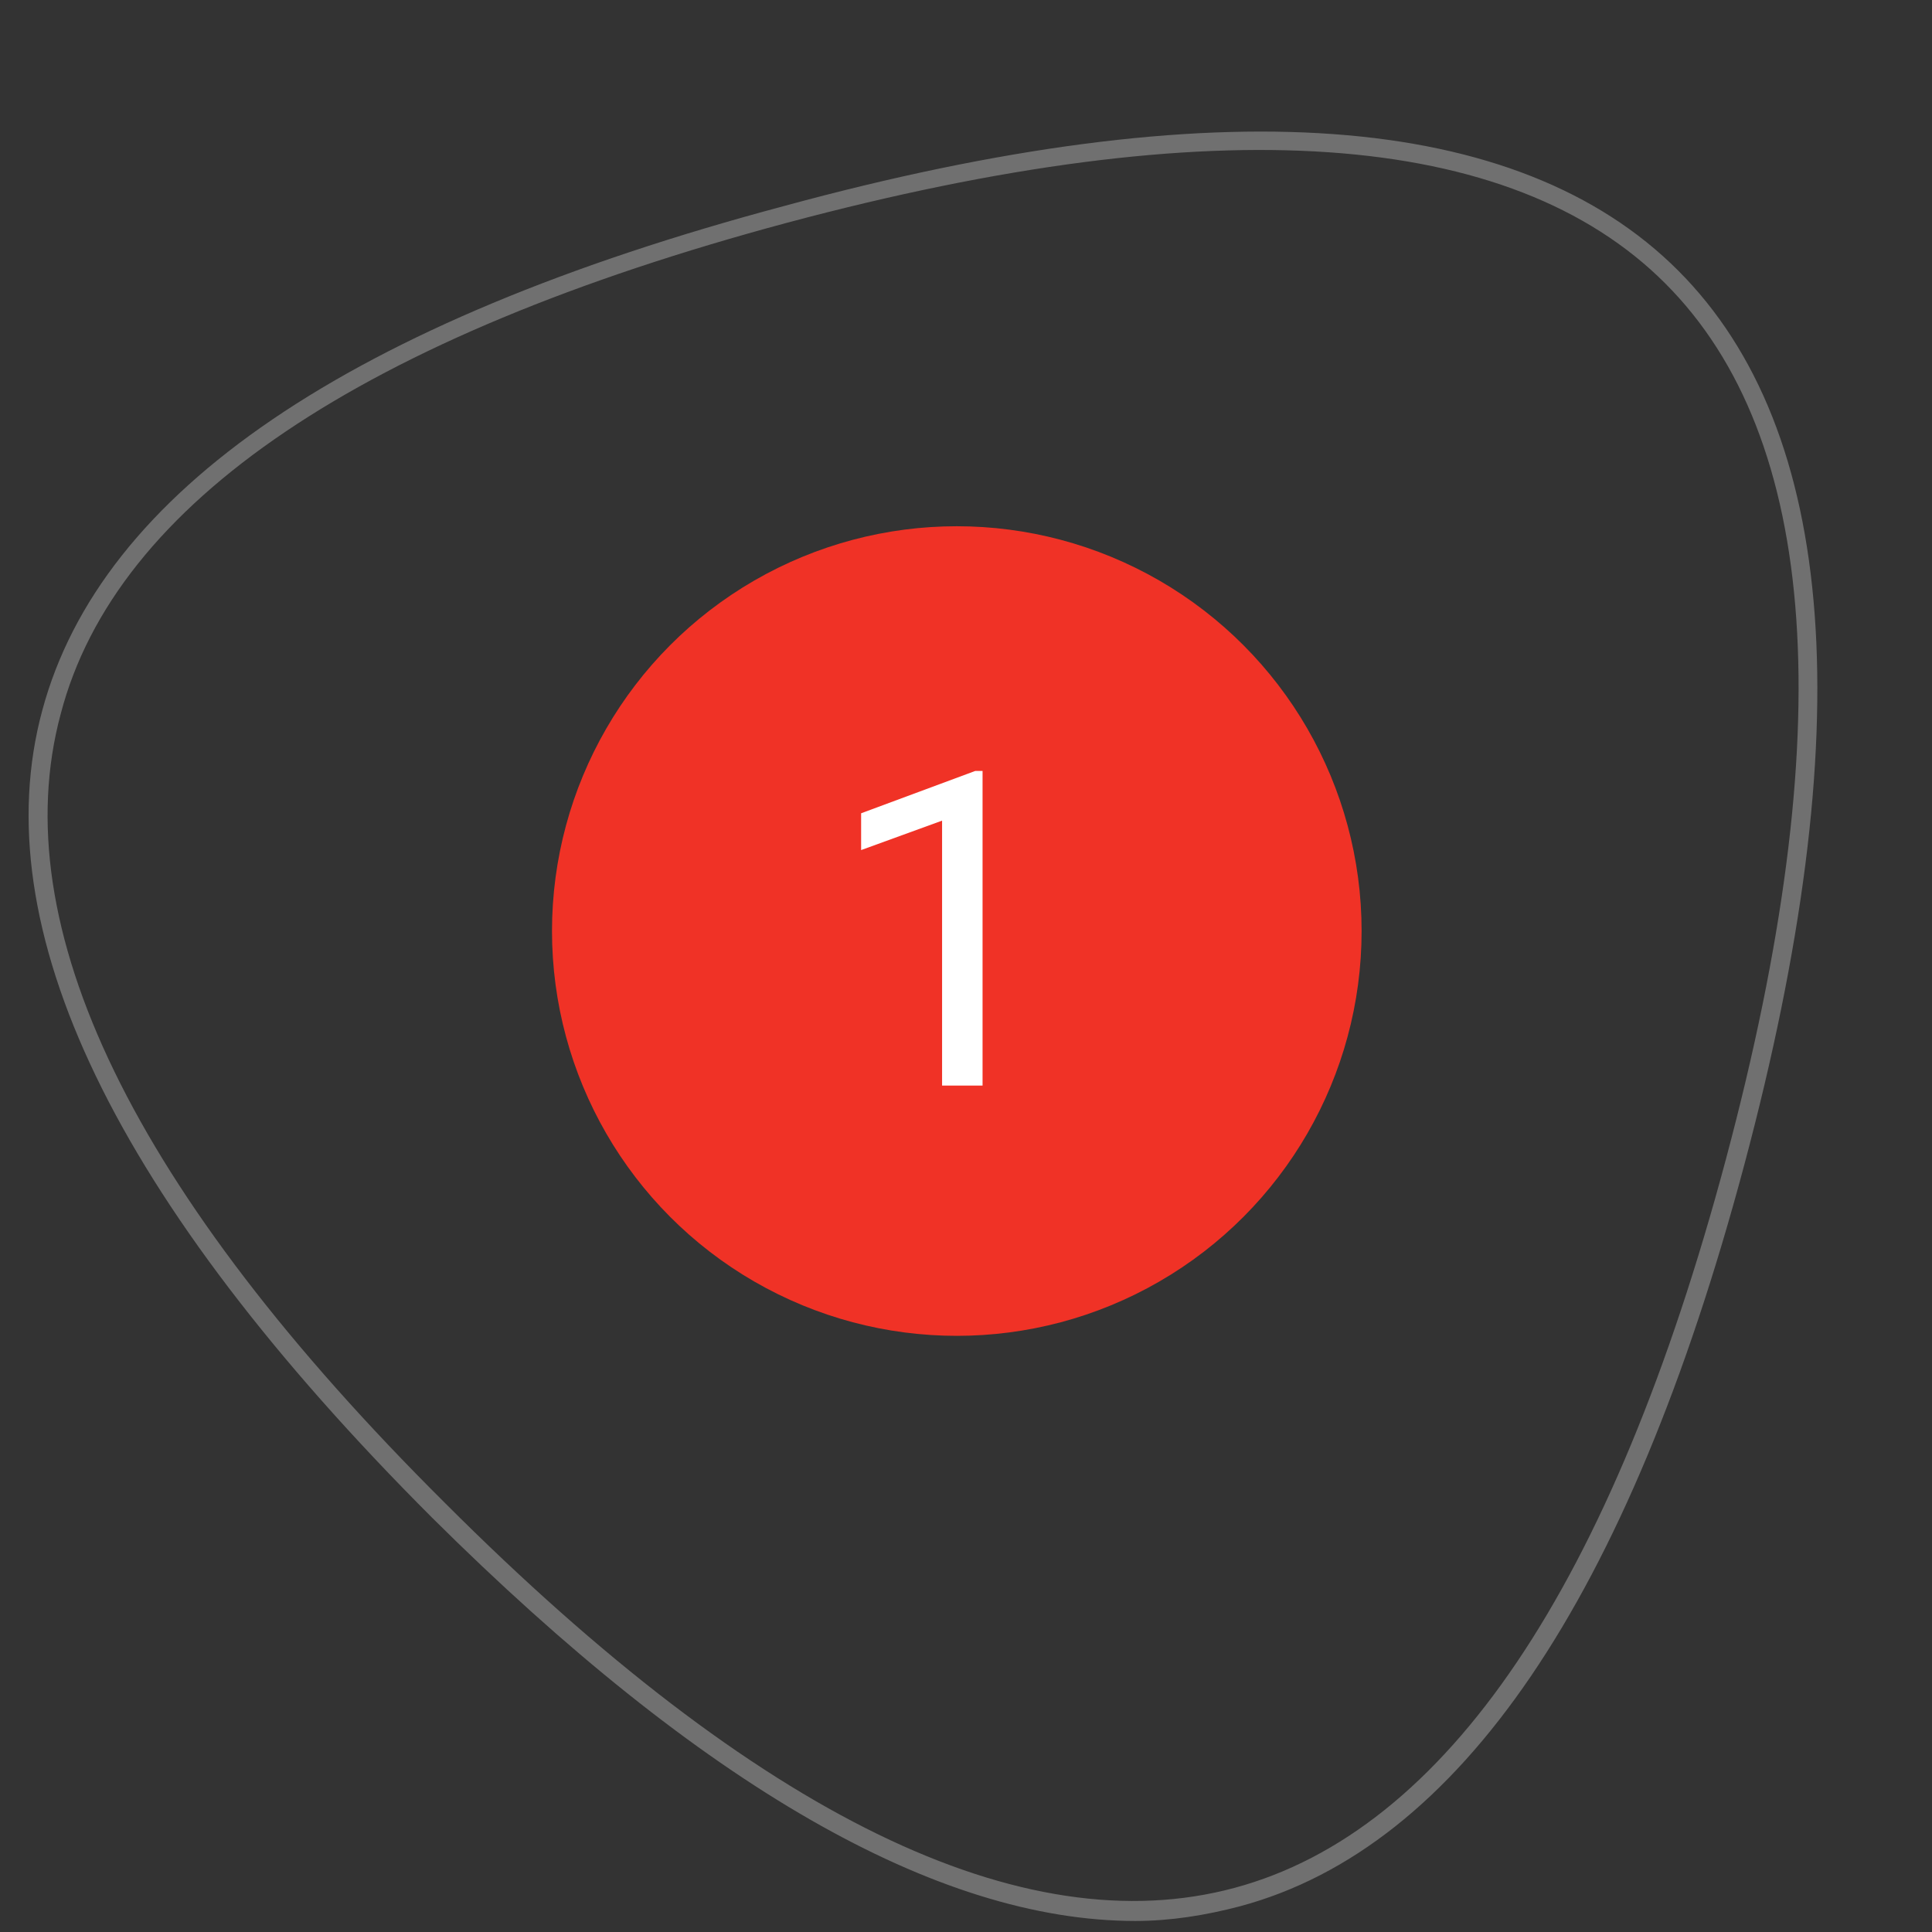 <?xml version="1.0" encoding="utf-8"?>
<!-- Generator: Adobe Illustrator 21.1.0, SVG Export Plug-In . SVG Version: 6.00 Build 0)  -->
<svg version="1.1" id="Layer_1" xmlns="http://www.w3.org/2000/svg" xmlns:xlink="http://www.w3.org/1999/xlink" x="0px" y="0px"
	 viewBox="0 0 105 105" style="enable-background:new 0 0 105 105;" xml:space="preserve">
<rect x="0" y="0" width="105" height="105" fill="#333333" stroke="none"/>
<style type="text/css">
	.st0{opacity:0.3;fill:#FFFFFF;enable-background:new    ;}
	.st1{fill:#F03226;}
	.st2{fill:#FFFFFF;}
</style>
<path class="st0" d="M61.7,104.4c-10.8,0-23.6-7.4-38.2-21.9l0,0C6.2,65.2-0.9,50.4,2.3,38.6C5.5,26.7,19,17.5,42.6,11.2
	C66.1,4.8,82.5,6,91.2,14.7s9.9,25,3.6,48.6s-15.5,37.1-27.4,40.3C65.5,104.1,63.6,104.4,61.7,104.4z M24.2,81.7
	c17,17,31.4,24,42.9,20.9S87.6,86.2,93.8,63s5.1-39.2-3.3-47.6S66,5.9,42.8,12.1C19.7,18.3,6.3,27.3,3.3,38.8
	C0.2,50.3,7.2,64.8,24.2,81.7L24.2,81.7z"/>
<circle class="st1" cx="52" cy="50.6" r="22"/>
<path class="st2" d="M53.4,41.9H53l-6.2,2.3v2l4.4-1.6V59h2.2V41.9z"/>
</svg>
